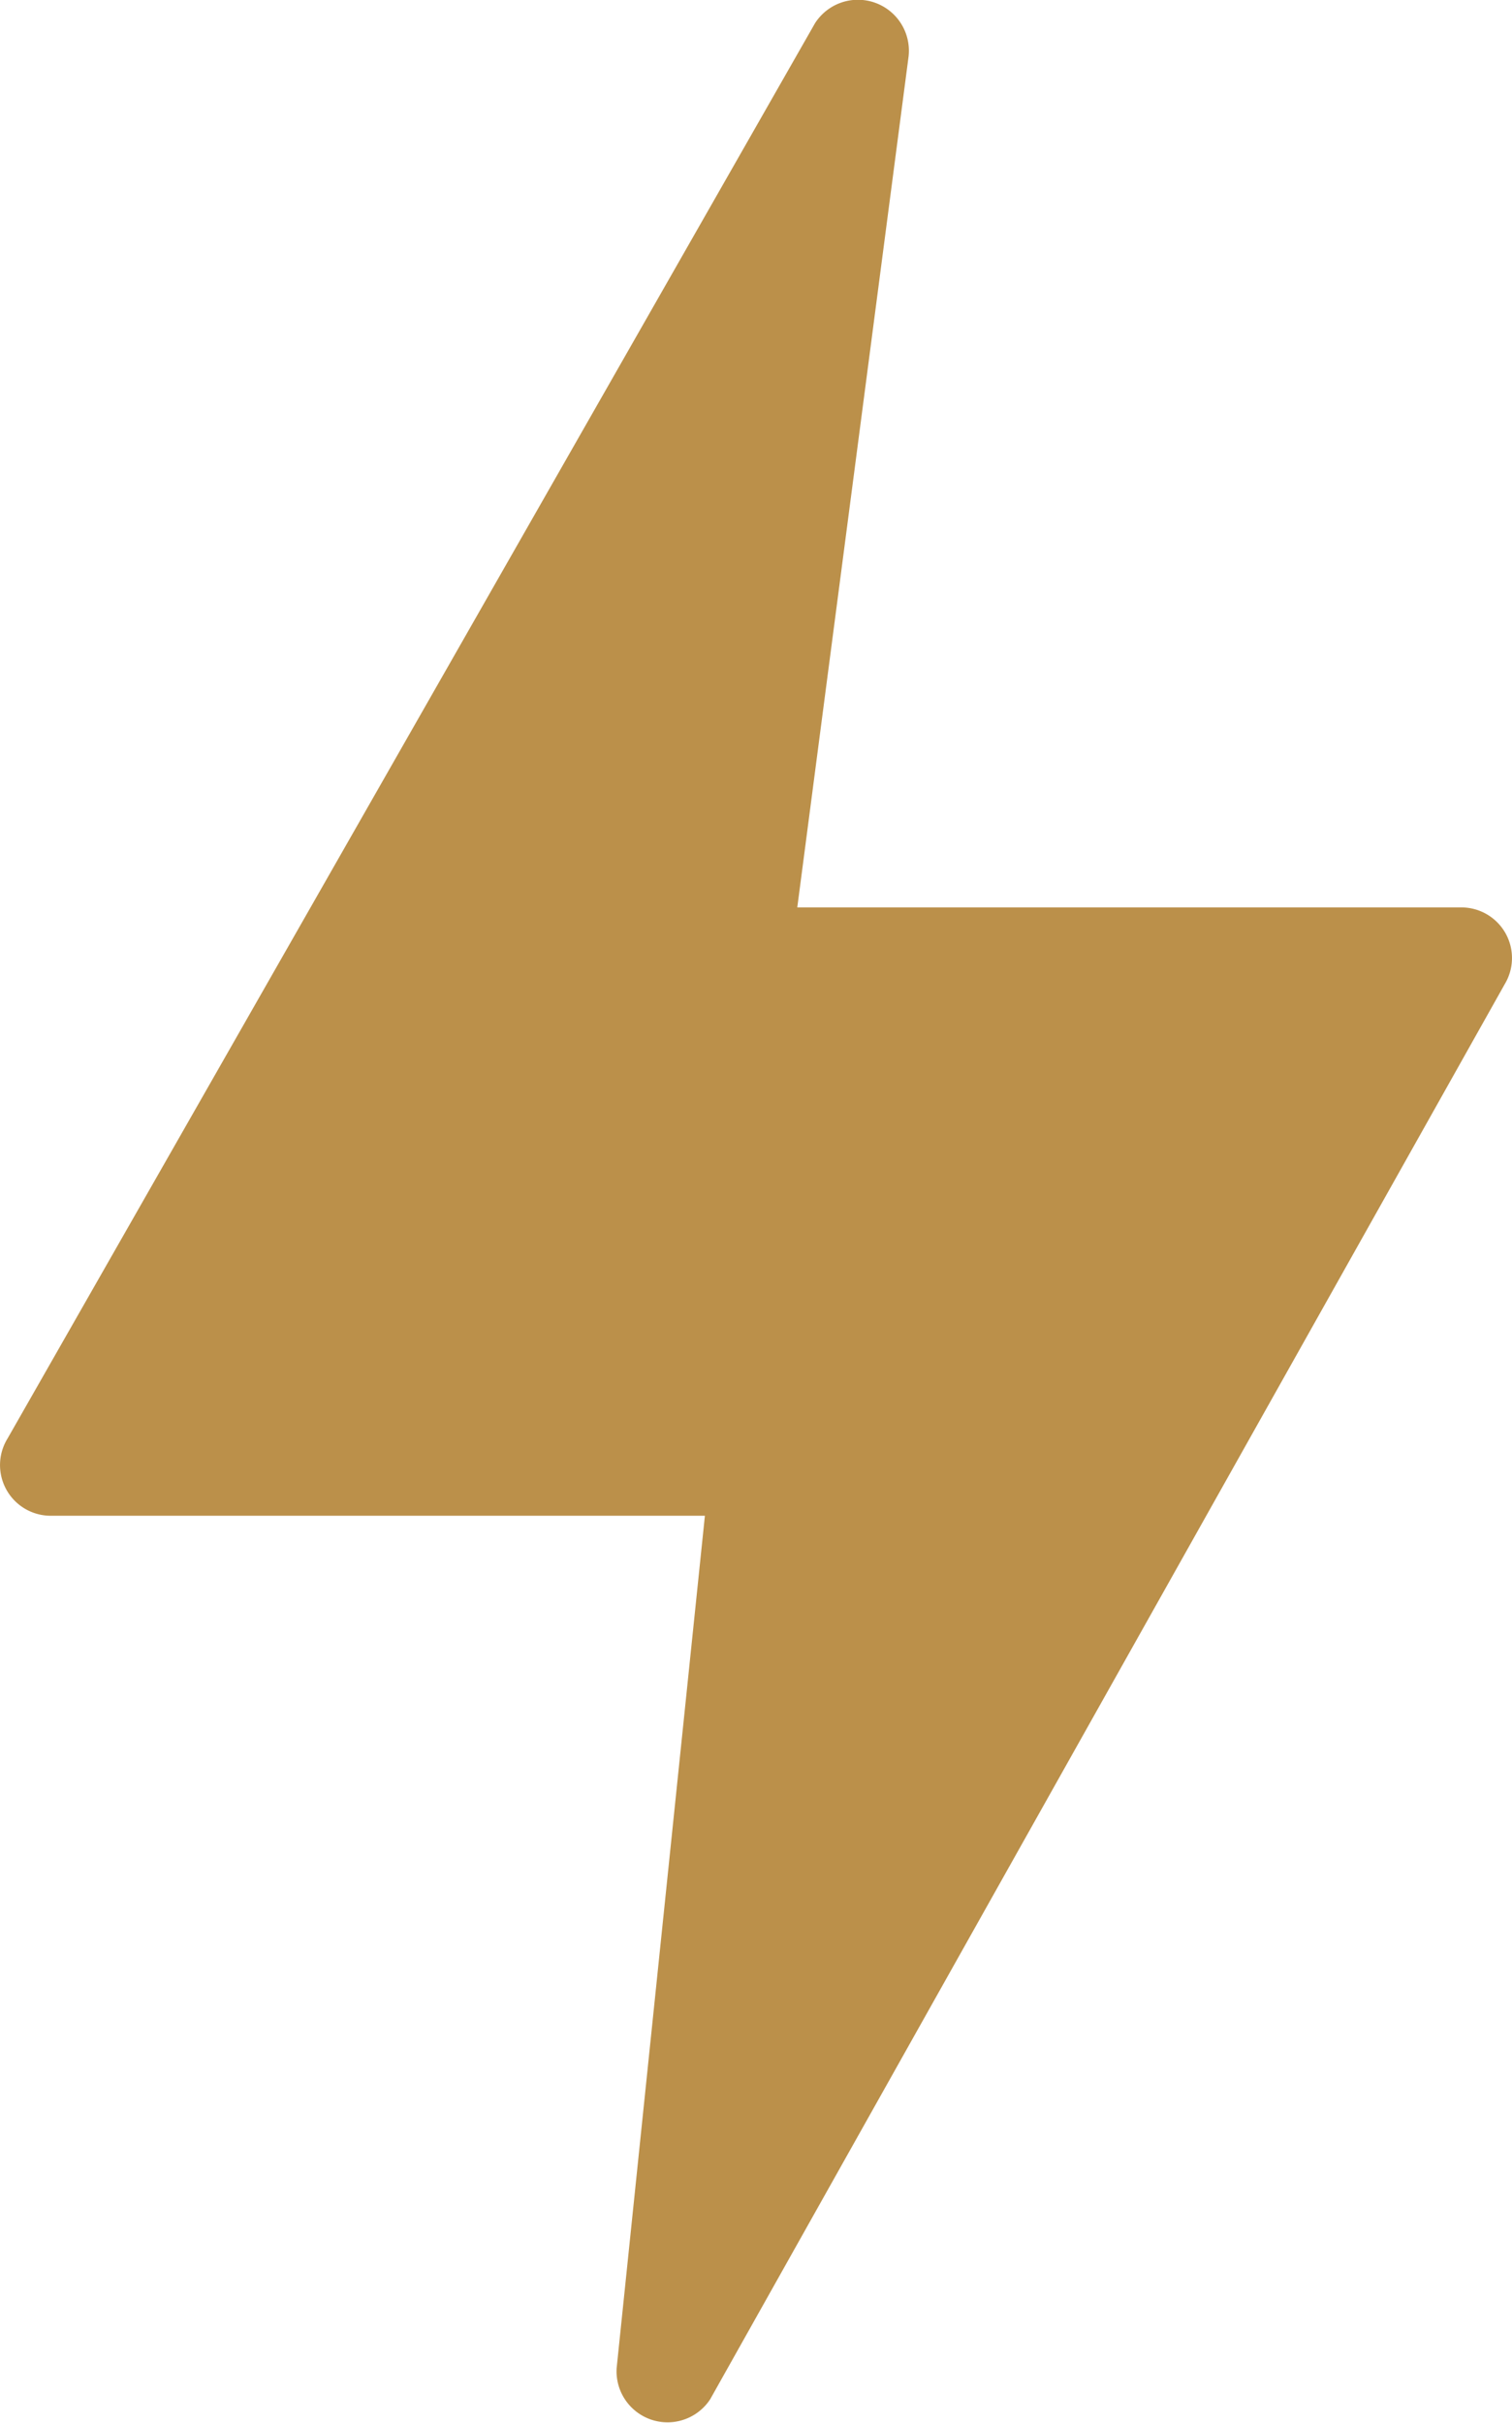 <?xml version="1.0"?>
<svg xmlns="http://www.w3.org/2000/svg" width="19.395" height="31.07" viewBox="0 0 19.395 31.07">
  <defs>
    <style>
      .cls-1 {
        fill: #bb904a;
      }
    </style>
  </defs>
  <path id="electricity" class="cls-1" d="M55.635,12.4a.65.65,0,0,0-.566-.33H46.551L47.979,1.156a.654.654,0,0,0-1.2-.425L36.421,18.88a.65.65,0,0,0,.554.991h8.391L44.234,30.8a.654.654,0,0,0,1.2.4L55.627,13.052A.65.65,0,0,0,55.635,12.4Z" transform="translate(-36.324 -0.434)"/>
</svg>
